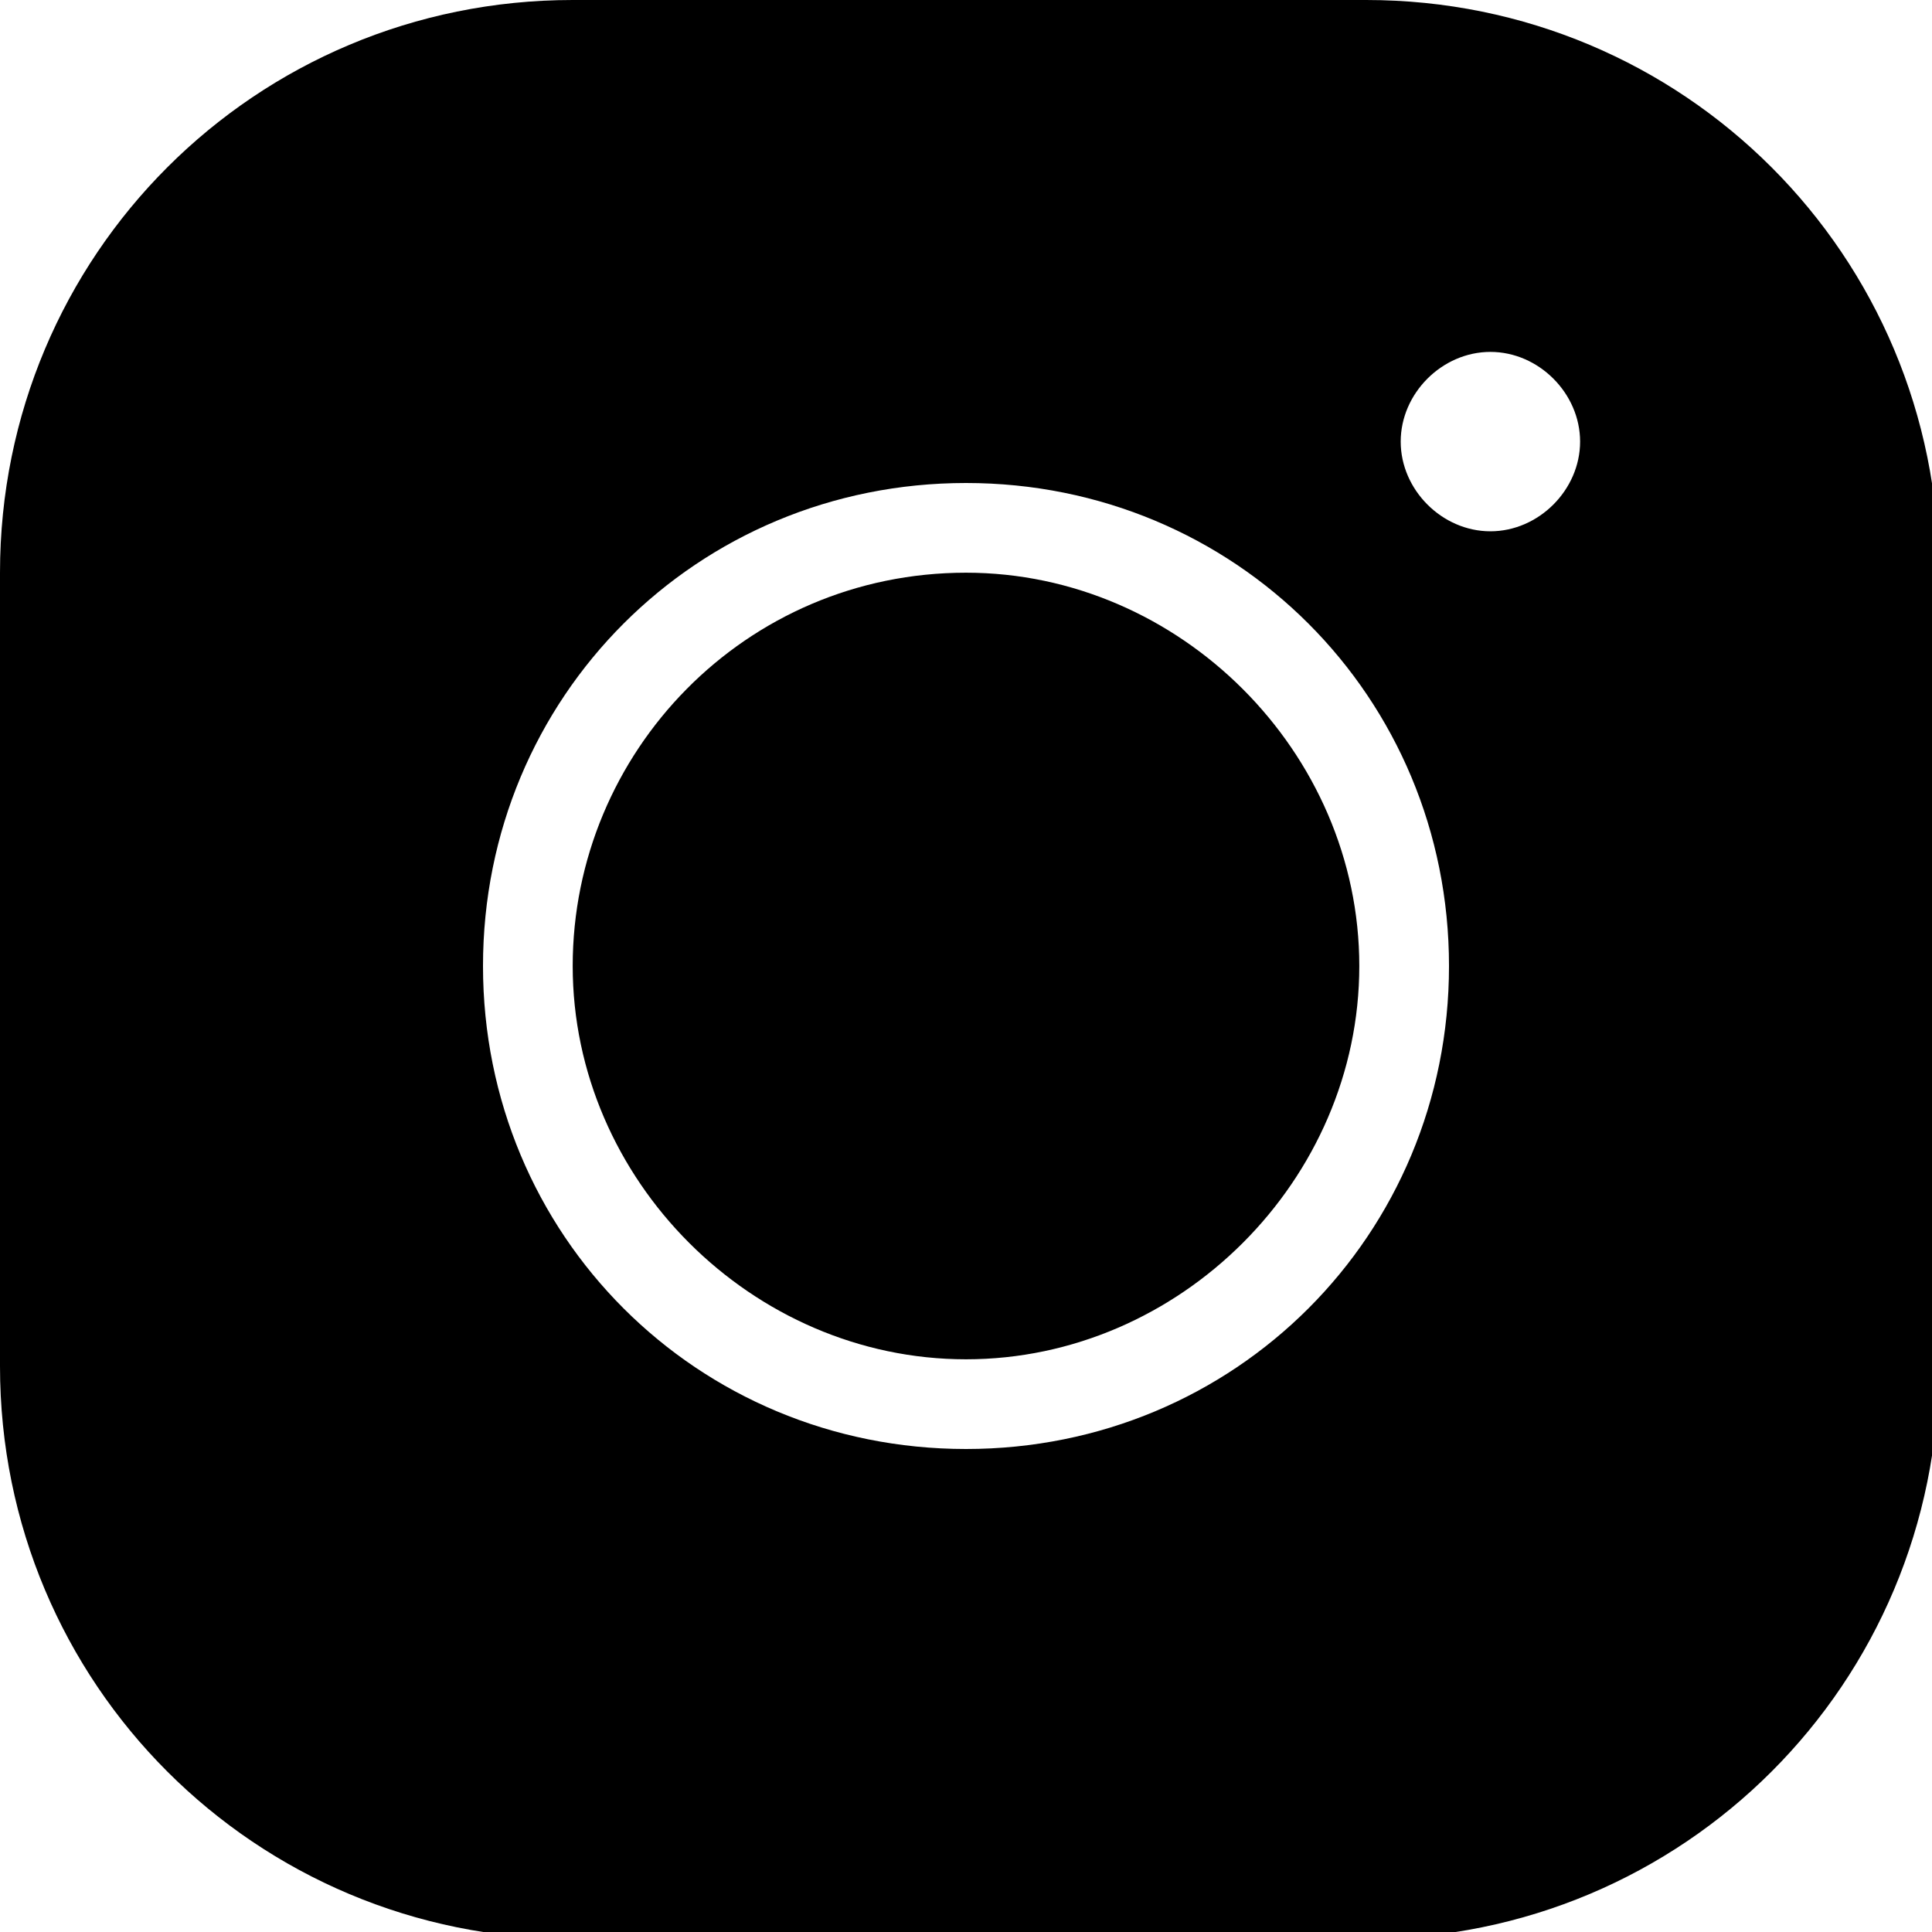 <svg viewBox="0 0 28 28" version="1.1" xmlns="http://www.w3.org/2000/svg" id="Ebene_1">
  
  <path d="M8.3,0C3.7,0,0,3.7,0,8.3v11.5c0,4.6,3.7,8.3,8.3,8.3h11.5c4.6,0,8.3-3.7,8.3-8.3v-11.5c0-4.6-3.7-8.3-8.3-8.3h-11.5ZM21.6,5.1c.7,0,1.3.6,1.3,1.3s-.6,1.3-1.3,1.3-1.3-.6-1.3-1.3.6-1.3,1.3-1.3ZM14,7c3.9,0,7,3.1,7,7s-3.1,7-7,7-7-3.1-7-7,3.1-7,7-7ZM14,8.3c-3.2,0-5.7,2.6-5.7,5.7s2.6,5.7,5.7,5.7,5.7-2.6,5.7-5.7-2.6-5.7-5.7-5.7Z"></path>
</svg>